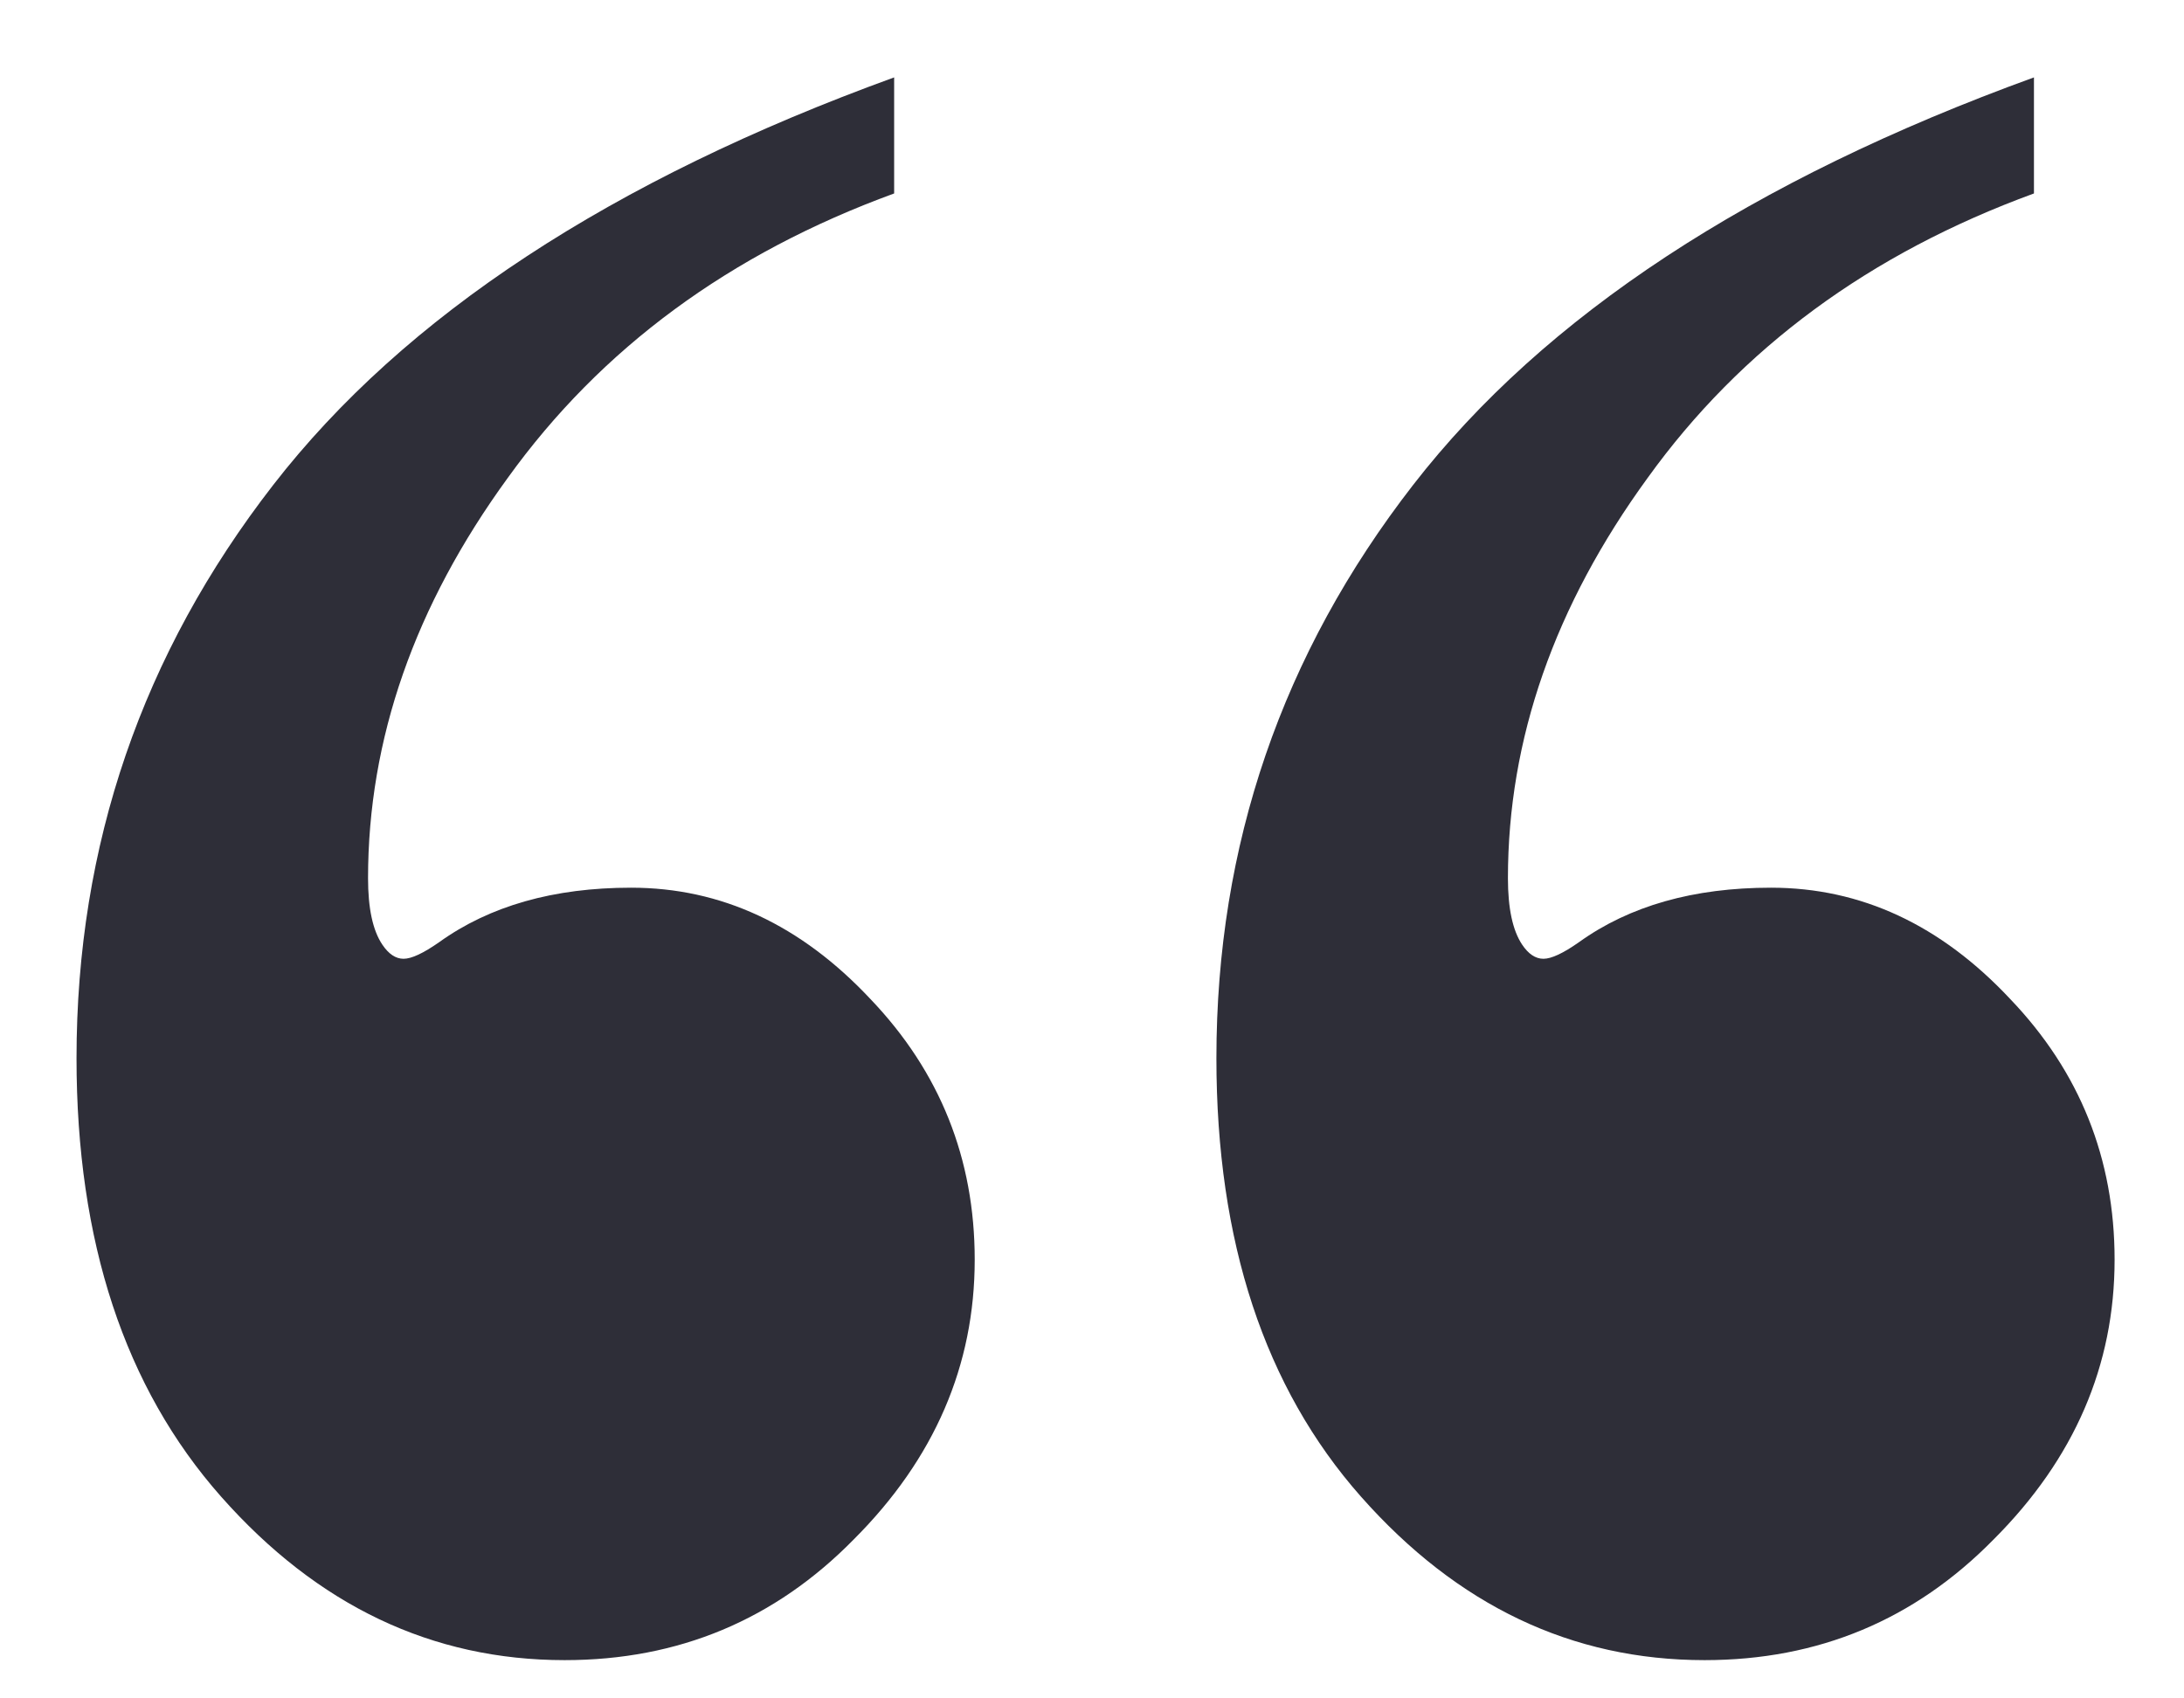 <?xml version="1.0" encoding="UTF-8"?> <svg xmlns="http://www.w3.org/2000/svg" width="27" height="21" viewBox="0 0 27 21" fill="none"><path d="M25.145 0.957V2.392C23.114 3.134 21.523 4.306 20.37 5.908C19.218 7.49 18.642 9.14 18.642 10.859C18.642 11.23 18.7 11.503 18.817 11.679C18.895 11.796 18.983 11.855 19.081 11.855C19.179 11.855 19.325 11.787 19.52 11.65C20.145 11.201 20.936 10.976 21.894 10.976C23.007 10.976 23.993 11.435 24.852 12.353C25.712 13.252 26.142 14.326 26.142 15.576C26.142 16.884 25.644 18.037 24.648 19.033C23.671 20.029 22.48 20.527 21.073 20.527C19.433 20.527 18.017 19.853 16.825 18.505C15.634 17.158 15.038 15.351 15.038 13.085C15.038 10.449 15.849 8.085 17.47 5.996C19.091 3.906 21.649 2.226 25.145 0.957ZM11.054 0.957V2.392C9.022 3.134 7.431 4.306 6.278 5.908C5.126 7.49 4.55 9.14 4.55 10.859C4.55 11.23 4.608 11.503 4.726 11.679C4.804 11.796 4.892 11.855 4.989 11.855C5.087 11.855 5.233 11.787 5.429 11.65C6.054 11.201 6.845 10.976 7.802 10.976C8.915 10.976 9.901 11.435 10.761 12.353C11.62 13.252 12.05 14.326 12.05 15.576C12.05 16.884 11.552 18.037 10.556 19.033C9.579 20.029 8.388 20.527 6.981 20.527C5.341 20.527 3.925 19.853 2.733 18.505C1.542 17.158 0.946 15.351 0.946 13.085C0.946 10.449 1.757 8.085 3.378 5.996C4.999 3.906 7.558 2.226 11.054 0.957Z" fill="#2E2E38"></path></svg> 